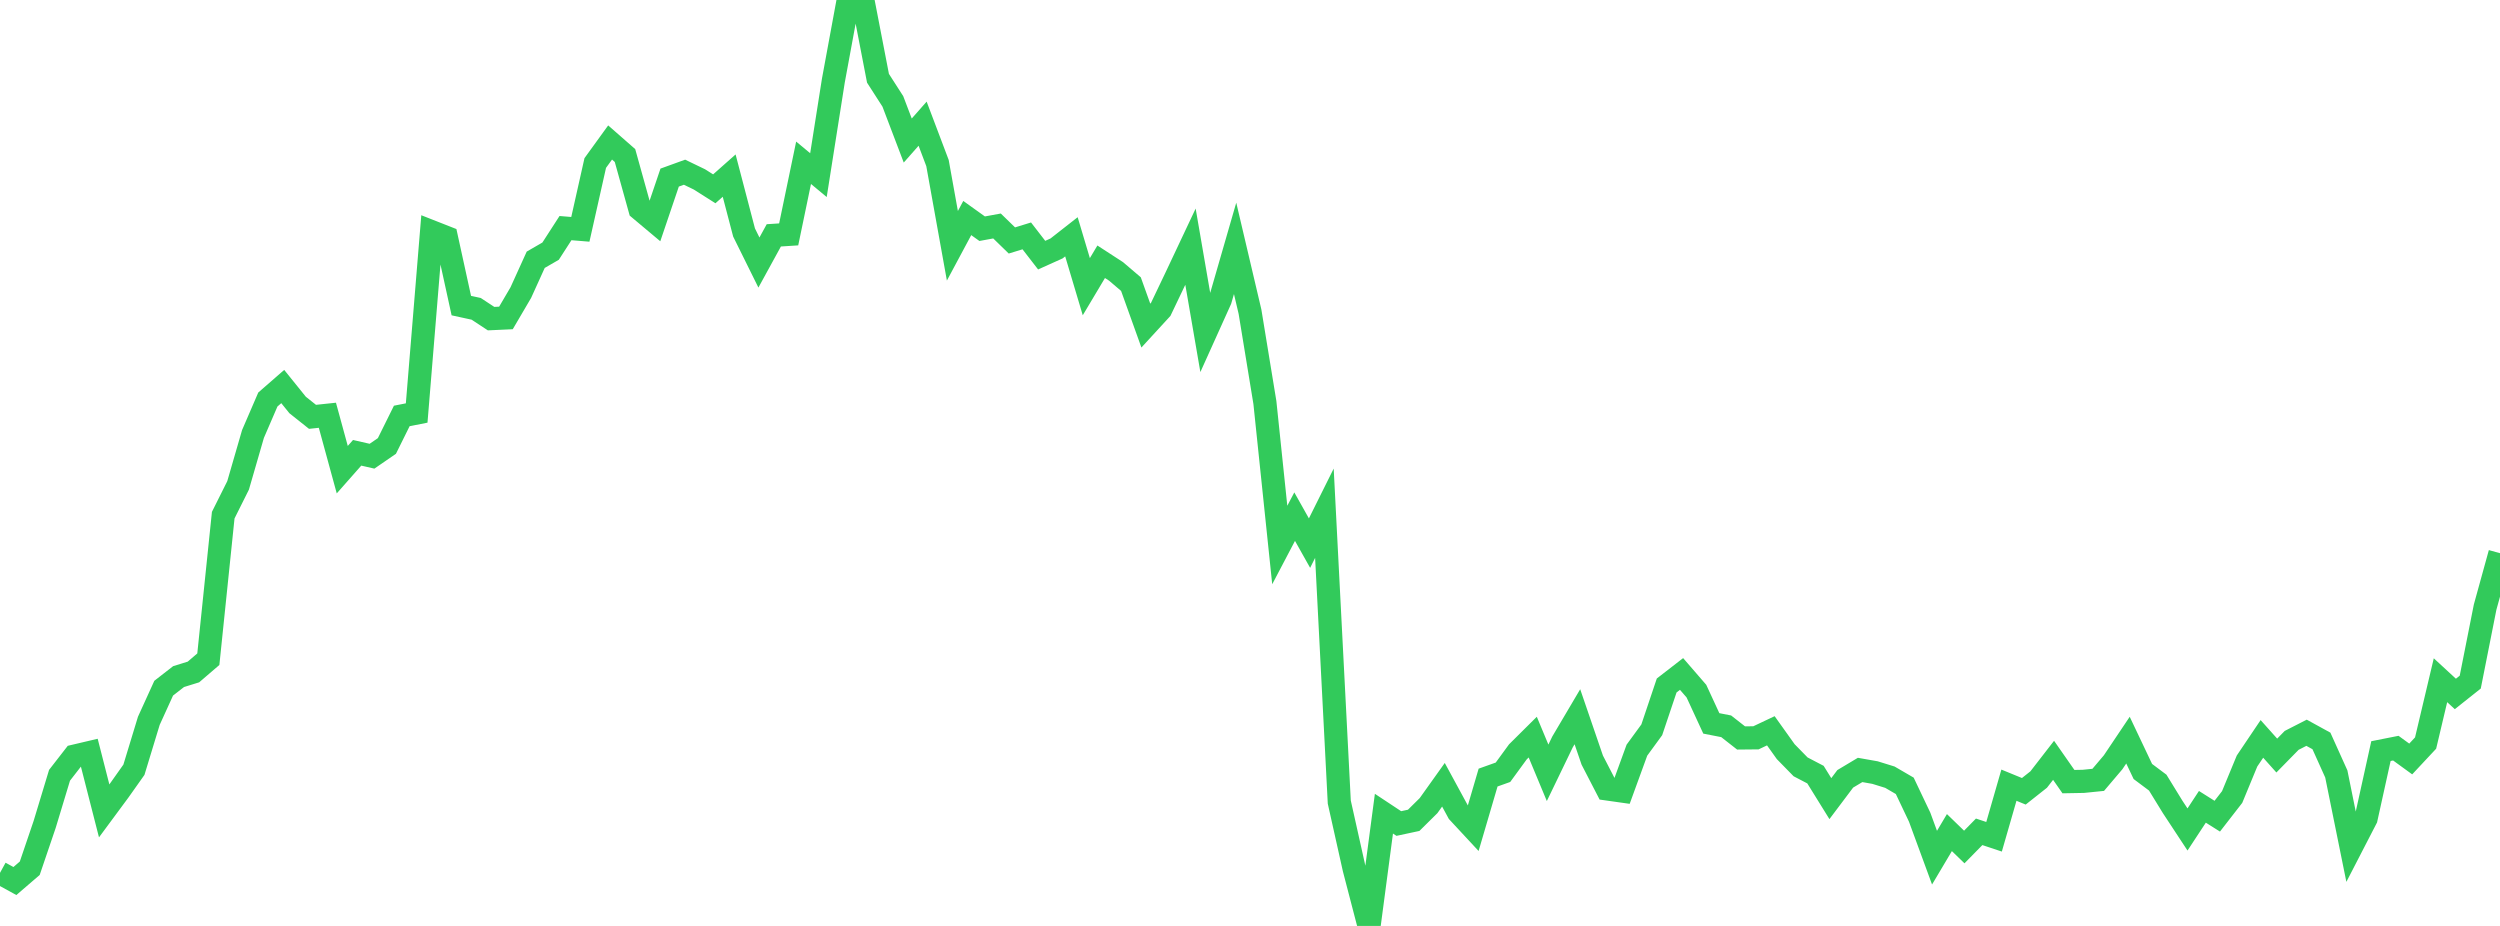 <?xml version="1.0" standalone="no"?>
<!DOCTYPE svg PUBLIC "-//W3C//DTD SVG 1.1//EN" "http://www.w3.org/Graphics/SVG/1.1/DTD/svg11.dtd">

<svg width="135" height="50" viewBox="0 0 135 50" preserveAspectRatio="none" 
  xmlns="http://www.w3.org/2000/svg"
  xmlns:xlink="http://www.w3.org/1999/xlink">


<polyline points="0.0, 47.134 0.804, 47.576 1.607, 46.885 2.411, 44.519 3.214, 41.866 4.018, 40.831 4.821, 40.642 5.625, 43.788 6.429, 42.701 7.232, 41.566 8.036, 38.925 8.839, 37.162 9.643, 36.536 10.446, 36.287 11.25, 35.597 12.054, 27.819 12.857, 26.211 13.661, 23.435 14.464, 21.574 15.268, 20.873 16.071, 21.869 16.875, 22.509 17.679, 22.424 18.482, 25.362 19.286, 24.451 20.089, 24.635 20.893, 24.082 21.696, 22.461 22.5, 22.302 23.304, 12.512 24.107, 12.828 24.911, 16.502 25.714, 16.677 26.518, 17.206 27.321, 17.169 28.125, 15.798 28.929, 14.027 29.732, 13.563 30.536, 12.318 31.339, 12.384 32.143, 8.803 32.946, 7.694 33.75, 8.399 34.554, 11.289 35.357, 11.962 36.161, 9.59 36.964, 9.299 37.768, 9.687 38.571, 10.196 39.375, 9.483 40.179, 12.554 40.982, 14.177 41.786, 12.709 42.589, 12.657 43.393, 8.79 44.196, 9.457 45.0, 4.361 45.804, 0.0 46.607, 0.066 47.411, 4.226 48.214, 5.476 49.018, 7.589 49.821, 6.679 50.625, 8.806 51.429, 13.273 52.232, 11.774 53.036, 12.35 53.839, 12.203 54.643, 12.985 55.446, 12.738 56.25, 13.778 57.054, 13.416 57.857, 12.787 58.661, 15.482 59.464, 14.135 60.268, 14.657 61.071, 15.342 61.875, 17.582 62.679, 16.706 63.482, 15.025 64.286, 13.32 65.089, 17.975 65.893, 16.192 66.696, 13.412 67.5, 16.831 68.304, 21.736 69.107, 29.43 69.911, 27.899 70.714, 29.329 71.518, 27.714 72.321, 43.311 73.125, 46.912 73.929, 50.0 74.732, 43.938 75.536, 44.47 76.339, 44.298 77.143, 43.503 77.946, 42.377 78.75, 43.857 79.554, 44.723 80.357, 41.989 81.161, 41.702 81.964, 40.602 82.768, 39.804 83.571, 41.732 84.375, 40.066 85.179, 38.704 85.982, 41.047 86.786, 42.603 87.589, 42.717 88.393, 40.509 89.196, 39.409 90.0, 37.017 90.804, 36.394 91.607, 37.322 92.411, 39.063 93.214, 39.22 94.018, 39.85 94.821, 39.842 95.625, 39.462 96.429, 40.589 97.232, 41.41 98.036, 41.83 98.839, 43.126 99.643, 42.057 100.446, 41.577 101.25, 41.719 102.054, 41.968 102.857, 42.435 103.661, 44.127 104.464, 46.314 105.268, 44.96 106.071, 45.738 106.875, 44.918 107.679, 45.186 108.482, 42.4 109.286, 42.73 110.089, 42.095 110.893, 41.057 111.696, 42.208 112.5, 42.193 113.304, 42.112 114.107, 41.165 114.911, 39.967 115.714, 41.66 116.518, 42.262 117.321, 43.57 118.125, 44.792 118.929, 43.568 119.732, 44.074 120.536, 43.038 121.339, 41.095 122.143, 39.901 122.946, 40.8 123.75, 39.98 124.554, 39.569 125.357, 40.01 126.161, 41.794 126.964, 45.755 127.768, 44.197 128.571, 40.559 129.375, 40.4 130.179, 40.985 130.982, 40.125 131.786, 36.732 132.589, 37.473 133.393, 36.835 134.196, 32.786 135.0, 29.872" fill="none" stroke="#32ca5b" stroke-width="1.25"/>

</svg>